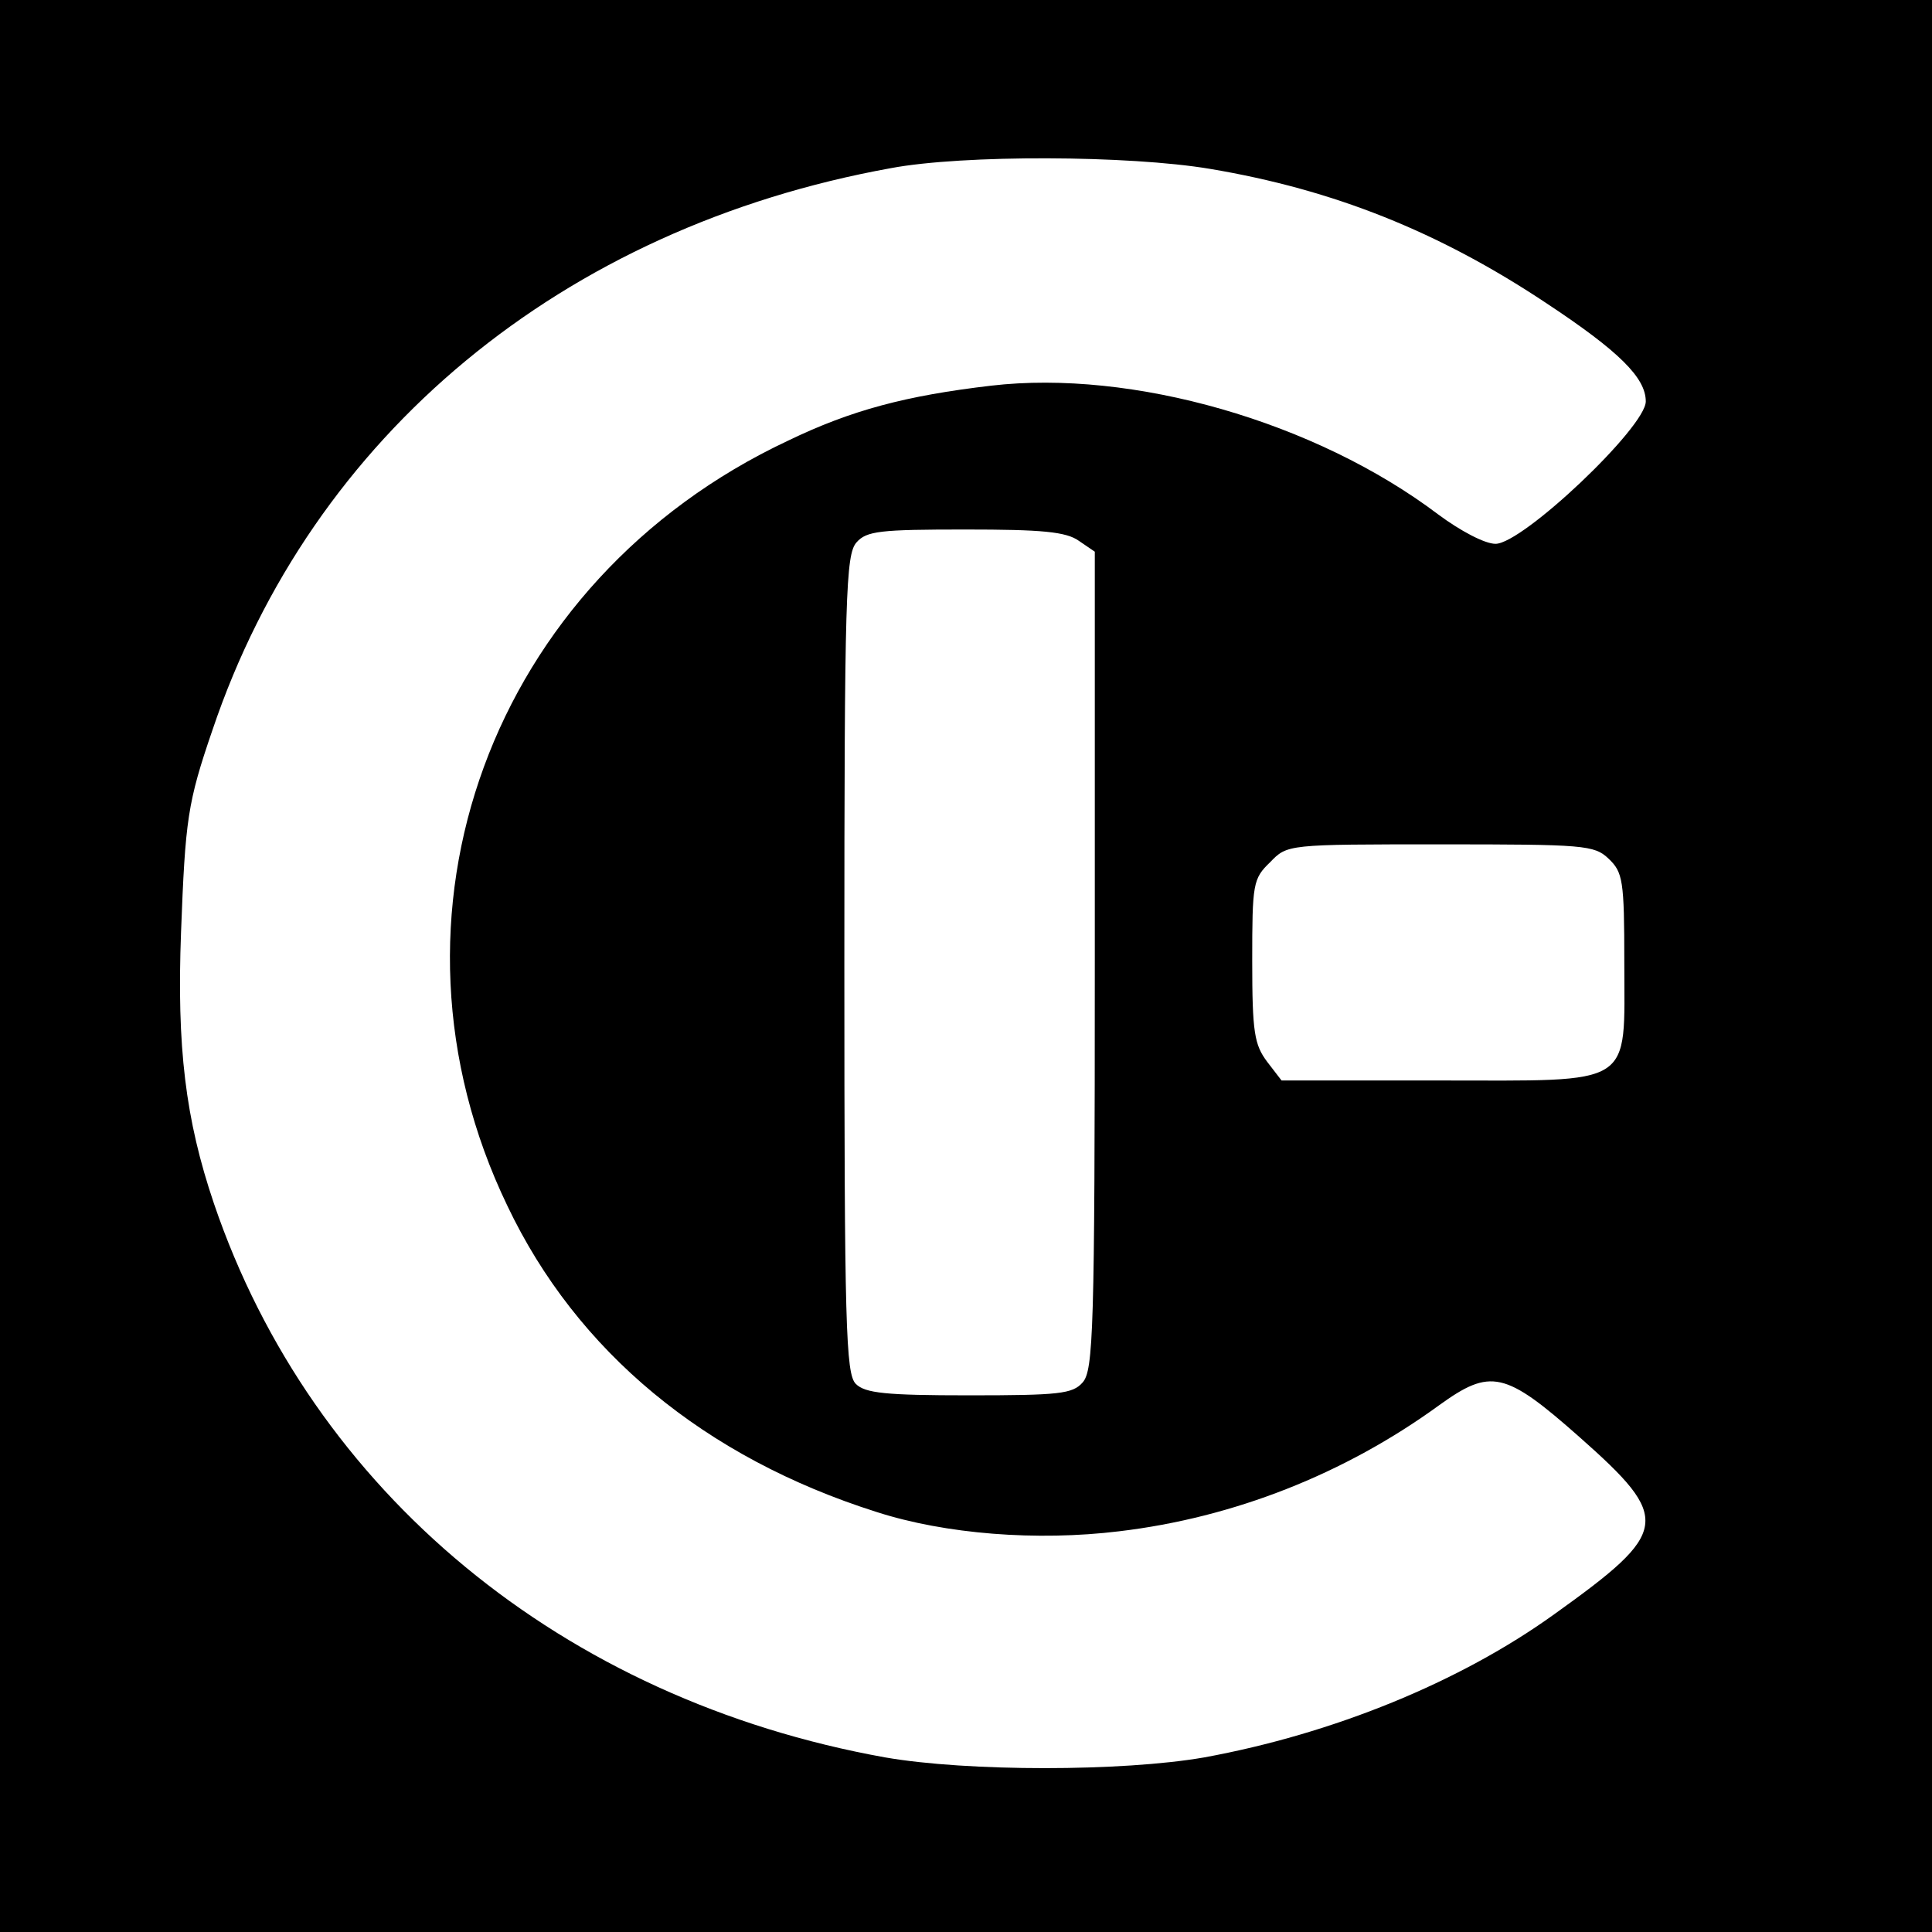 <?xml version="1.0" standalone="no"?>
<!DOCTYPE svg PUBLIC "-//W3C//DTD SVG 20010904//EN"
 "http://www.w3.org/TR/2001/REC-SVG-20010904/DTD/svg10.dtd">
<svg version="1.0" xmlns="http://www.w3.org/2000/svg"
 width="270pt" height="270pt" viewBox="0 0 270 270"
 preserveAspectRatio="xMidYMid meet">
<g transform="translate(0,270) scale(0.1,-0.1)"
fill="#000000" stroke="none">
<path d="M0 1350 l0 -1350 1350 0 1350 0 0 1350 0 1350 -1350 0 -1350 0 0
-1350z m1691 1114 c173 -29 320 -88 469 -187 103 -68 140 -105 140 -138 0 -36
-172 -199 -210 -199 -15 0 -49 18 -80 41 -172 130 -428 203 -625 180 -119 -14
-195 -34 -284 -77 -415 -195 -587 -664 -392 -1069 97 -204 276 -352 516 -428
96 -31 224 -41 339 -27 160 19 315 80 447 176 72 52 92 48 196 -44 130 -115
127 -132 -35 -248 -132 -95 -309 -167 -489 -200 -115 -20 -331 -20 -446 0
-451 81 -801 371 -938 774 -40 118 -52 219 -46 379 6 158 9 181 44 283 139
412 489 702 948 785 101 19 333 18 446 -1z m-183 -520 l22 -15 0 -571 c0 -518
-2 -573 -17 -590 -14 -16 -33 -18 -159 -18 -116 0 -145 3 -158 16 -14 14 -16
81 -16 586 0 518 2 573 17 590 14 16 33 18 152 18 107 0 141 -3 159 -16z m740
-444 c20 -19 22 -30 22 -145 0 -176 17 -165 -259 -165 l-220 0 -20 26 c-18 24
-21 41 -21 141 0 108 1 115 25 138 24 25 24 25 238 25 201 0 215 -1 235 -20z"/>
</g>
</svg>

